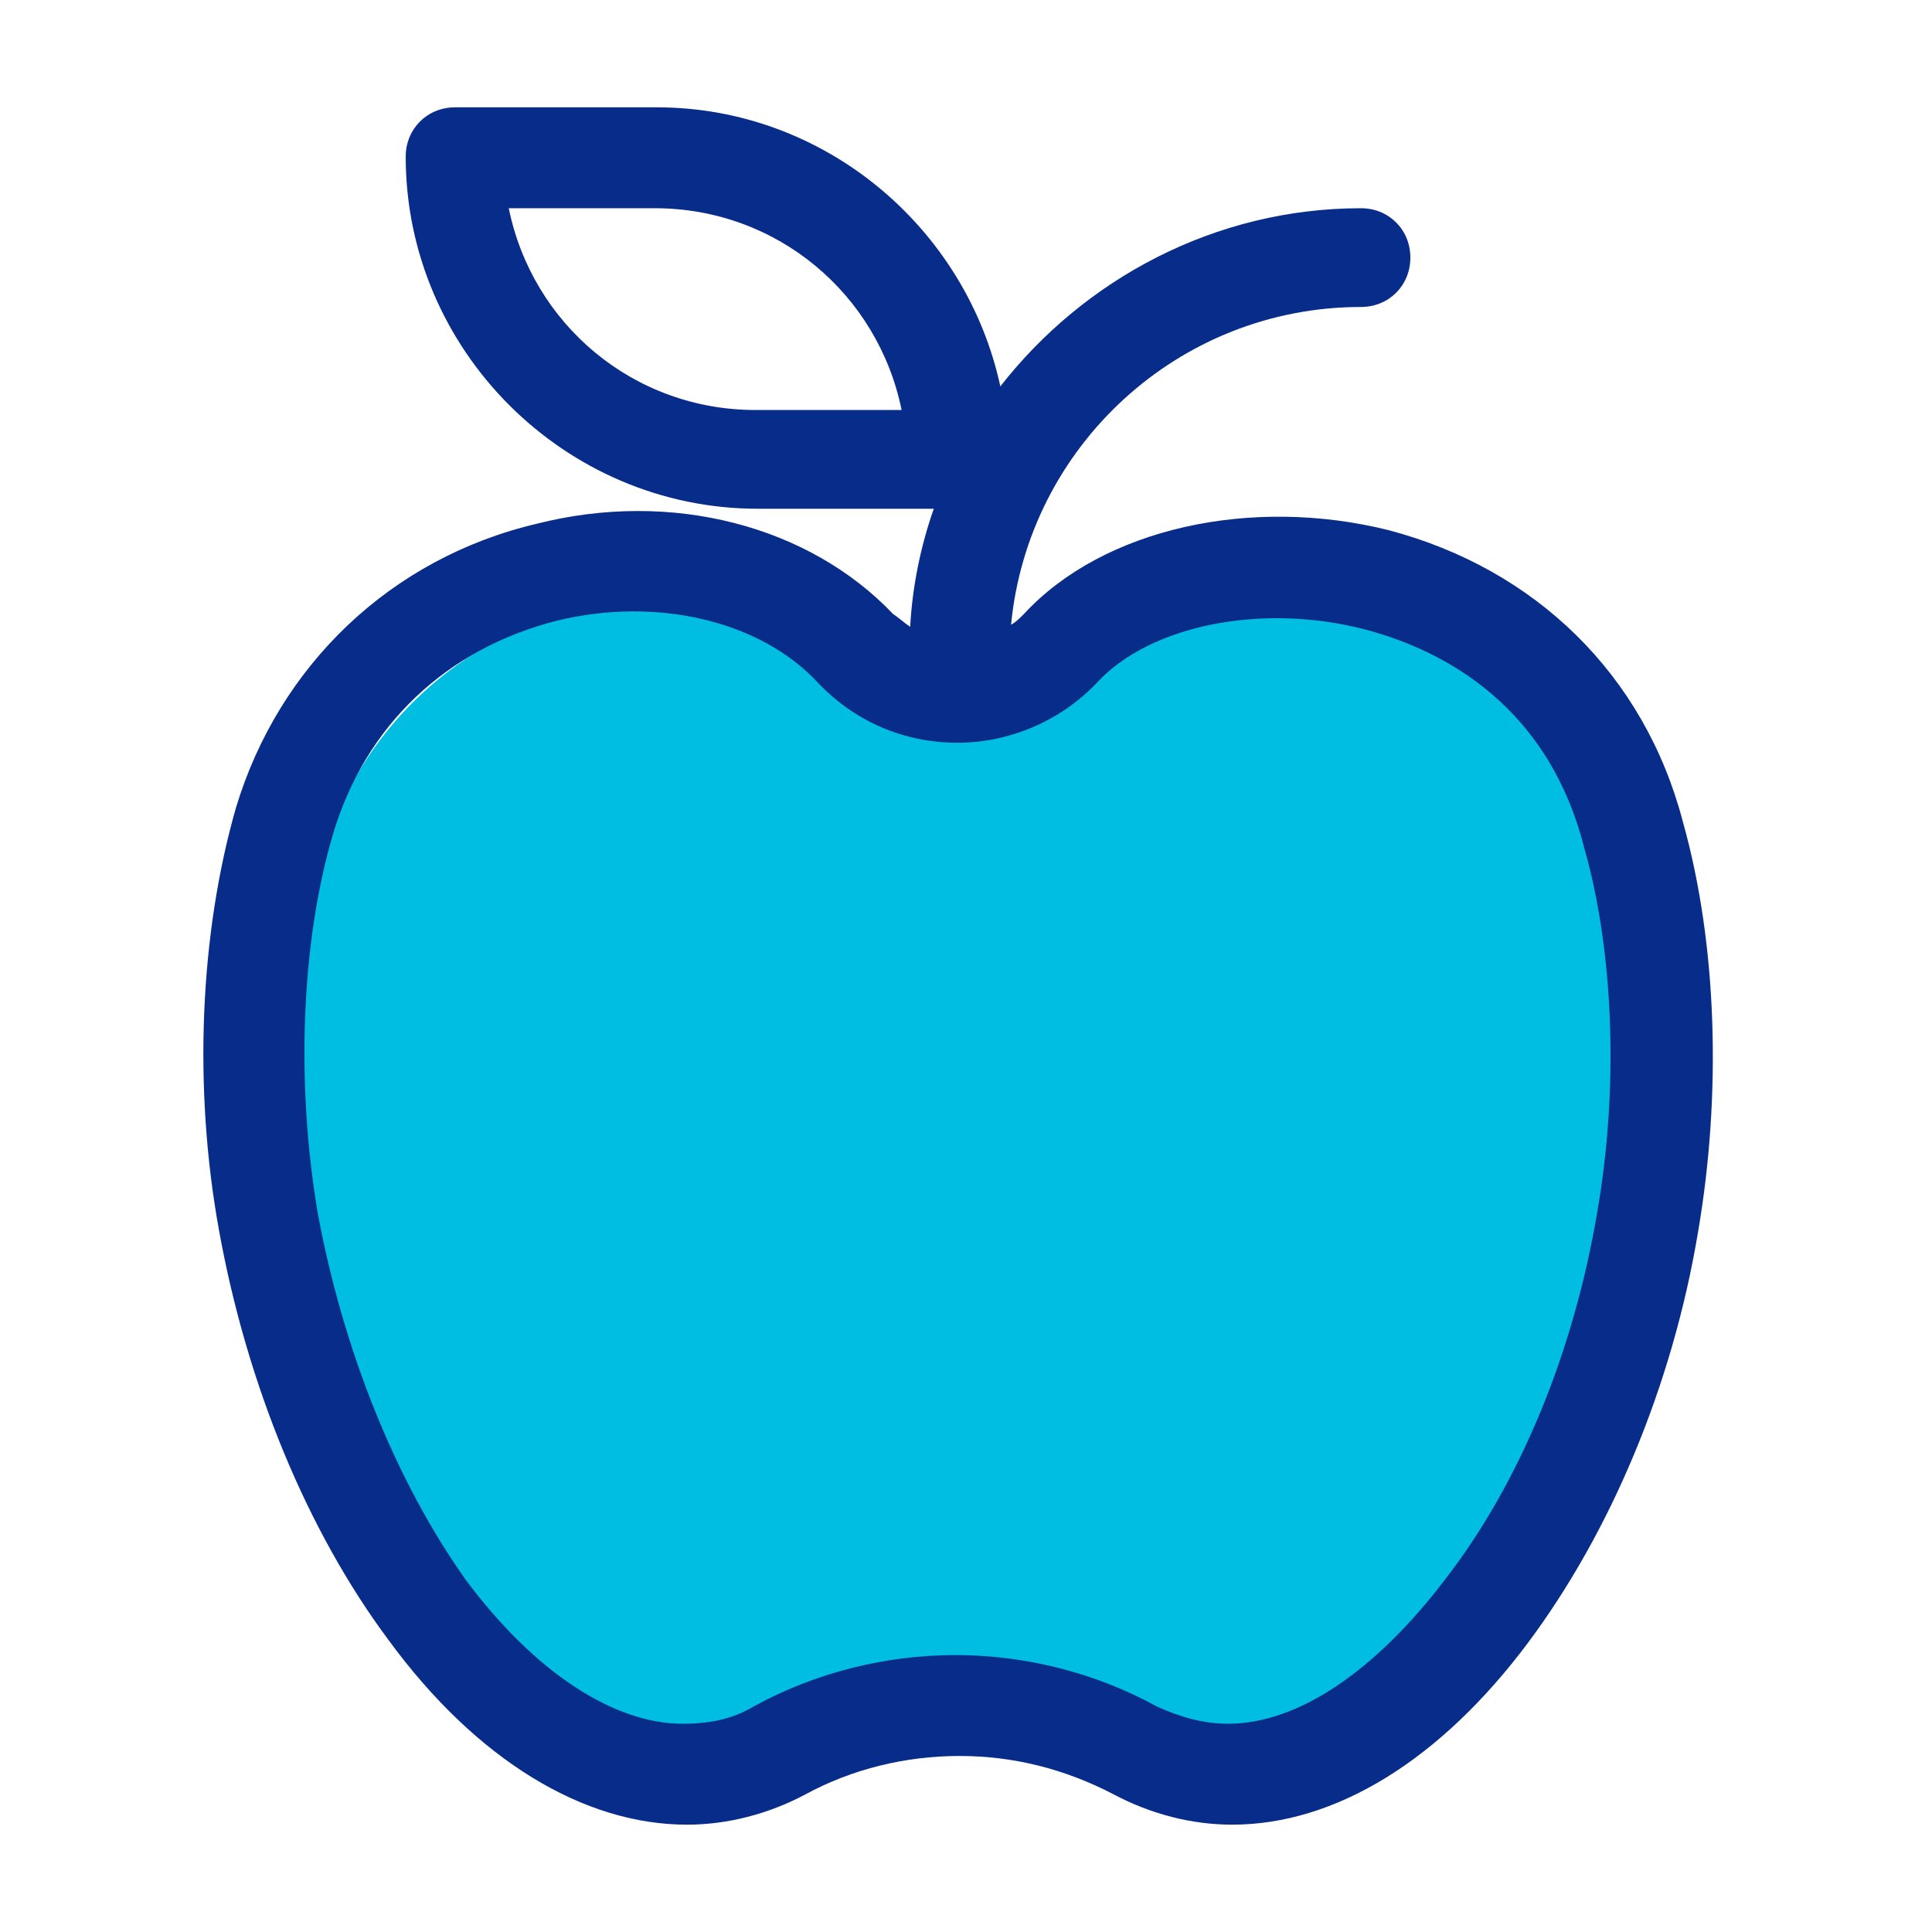 <svg xmlns="http://www.w3.org/2000/svg" viewBox="0 0 90 90"><path d="M75.3 40.4c-1.6-6-6.1-10.3-12.3-11.9-5.8-1.4-12.5-1.2-15.8 2.3-.7.7-1.1 2.2-2.1 2.2s-2-.4-2.7-1.1c-3.5-3.6-9.2-5.1-14.9-3.7C21.4 29.6 16.7 34 15 39.9c-1.5 5.1-1.8 11.5-.7 17.2 2.4 13.6 10.8 24.5 19.5 24.5 1.7 0 3.4-.4 4.9-1.2 2-1.1 4.2-1.6 6.4-1.6s4.4.5 6.4 1.6c1.6.8 3.2 1.2 4.9 1.2 8.7 0 17.1-11 19.5-24.5 1-5.5.8-11.6-.6-16.7z" fill="#00bee1"/><path d="M64.7 24.7c-6.4-1.6-13.3-.1-17 3.9-.2.2-.4.4-.6.5.8-8.3 7.8-14.8 16.3-14.8 1.3 0 2.3-1 2.3-2.3s-1-2.3-2.3-2.3c-6.8 0-12.9 3.3-16.8 8.3-1.6-7.4-8.2-13-16-13h-9.4c-1.3 0-2.3 1-2.3 2.3 0 9 7.4 16.4 16.4 16.4h8.2c-.6 1.7-1 3.6-1.1 5.5-.3-.2-.5-.4-.8-.6-3.9-4.1-10.3-5.8-16.6-4.2C18.2 26 13 31 11 37.6c-1.7 5.9-2 13.1-.8 19.7 1.3 7.2 4.1 14 7.9 19.1C22.2 82 27.2 85 32 85c1.9 0 3.8-.5 5.5-1.4 2.2-1.2 4.7-1.8 7.2-1.8s4.9.6 7.2 1.8c1.7.9 3.6 1.4 5.5 1.4 4.8 0 9.7-3 13.8-8.5 3.8-5.1 6.7-11.9 7.9-19.1 1.1-6.4.9-13.4-.7-19.1-1.8-6.9-6.9-11.8-13.7-13.6zm-29.5-5.6c-5.7 0-10.4-4-11.5-9.4h6.8c5.7 0 10.4 4 11.5 9.4h-6.8zm39.2 37.4c-1.1 6.5-3.6 12.6-7.1 17.1-3.2 4.2-6.8 6.7-10.1 6.7-1.1 0-2.2-.3-3.3-.8-2.9-1.6-6.2-2.4-9.4-2.4s-6.5.8-9.4 2.4c-1 .6-2.1.8-3.3.8-3.2 0-6.9-2.4-10.1-6.7-3.2-4.5-5.7-10.6-6.9-17.1-1-5.9-.8-12.5.7-17.6 1.5-5.1 5.3-8.7 10.5-10 4.6-1.1 9.4 0 12.1 2.9 1.7 1.8 4 2.8 6.5 2.8 2.4 0 4.8-1 6.5-2.8 2.5-2.7 7.7-3.7 12.4-2.5 3.1.8 8.5 3.1 10.3 10.2 1.4 4.9 1.6 11.3.6 17z" fill="#072c8a"/></svg>
